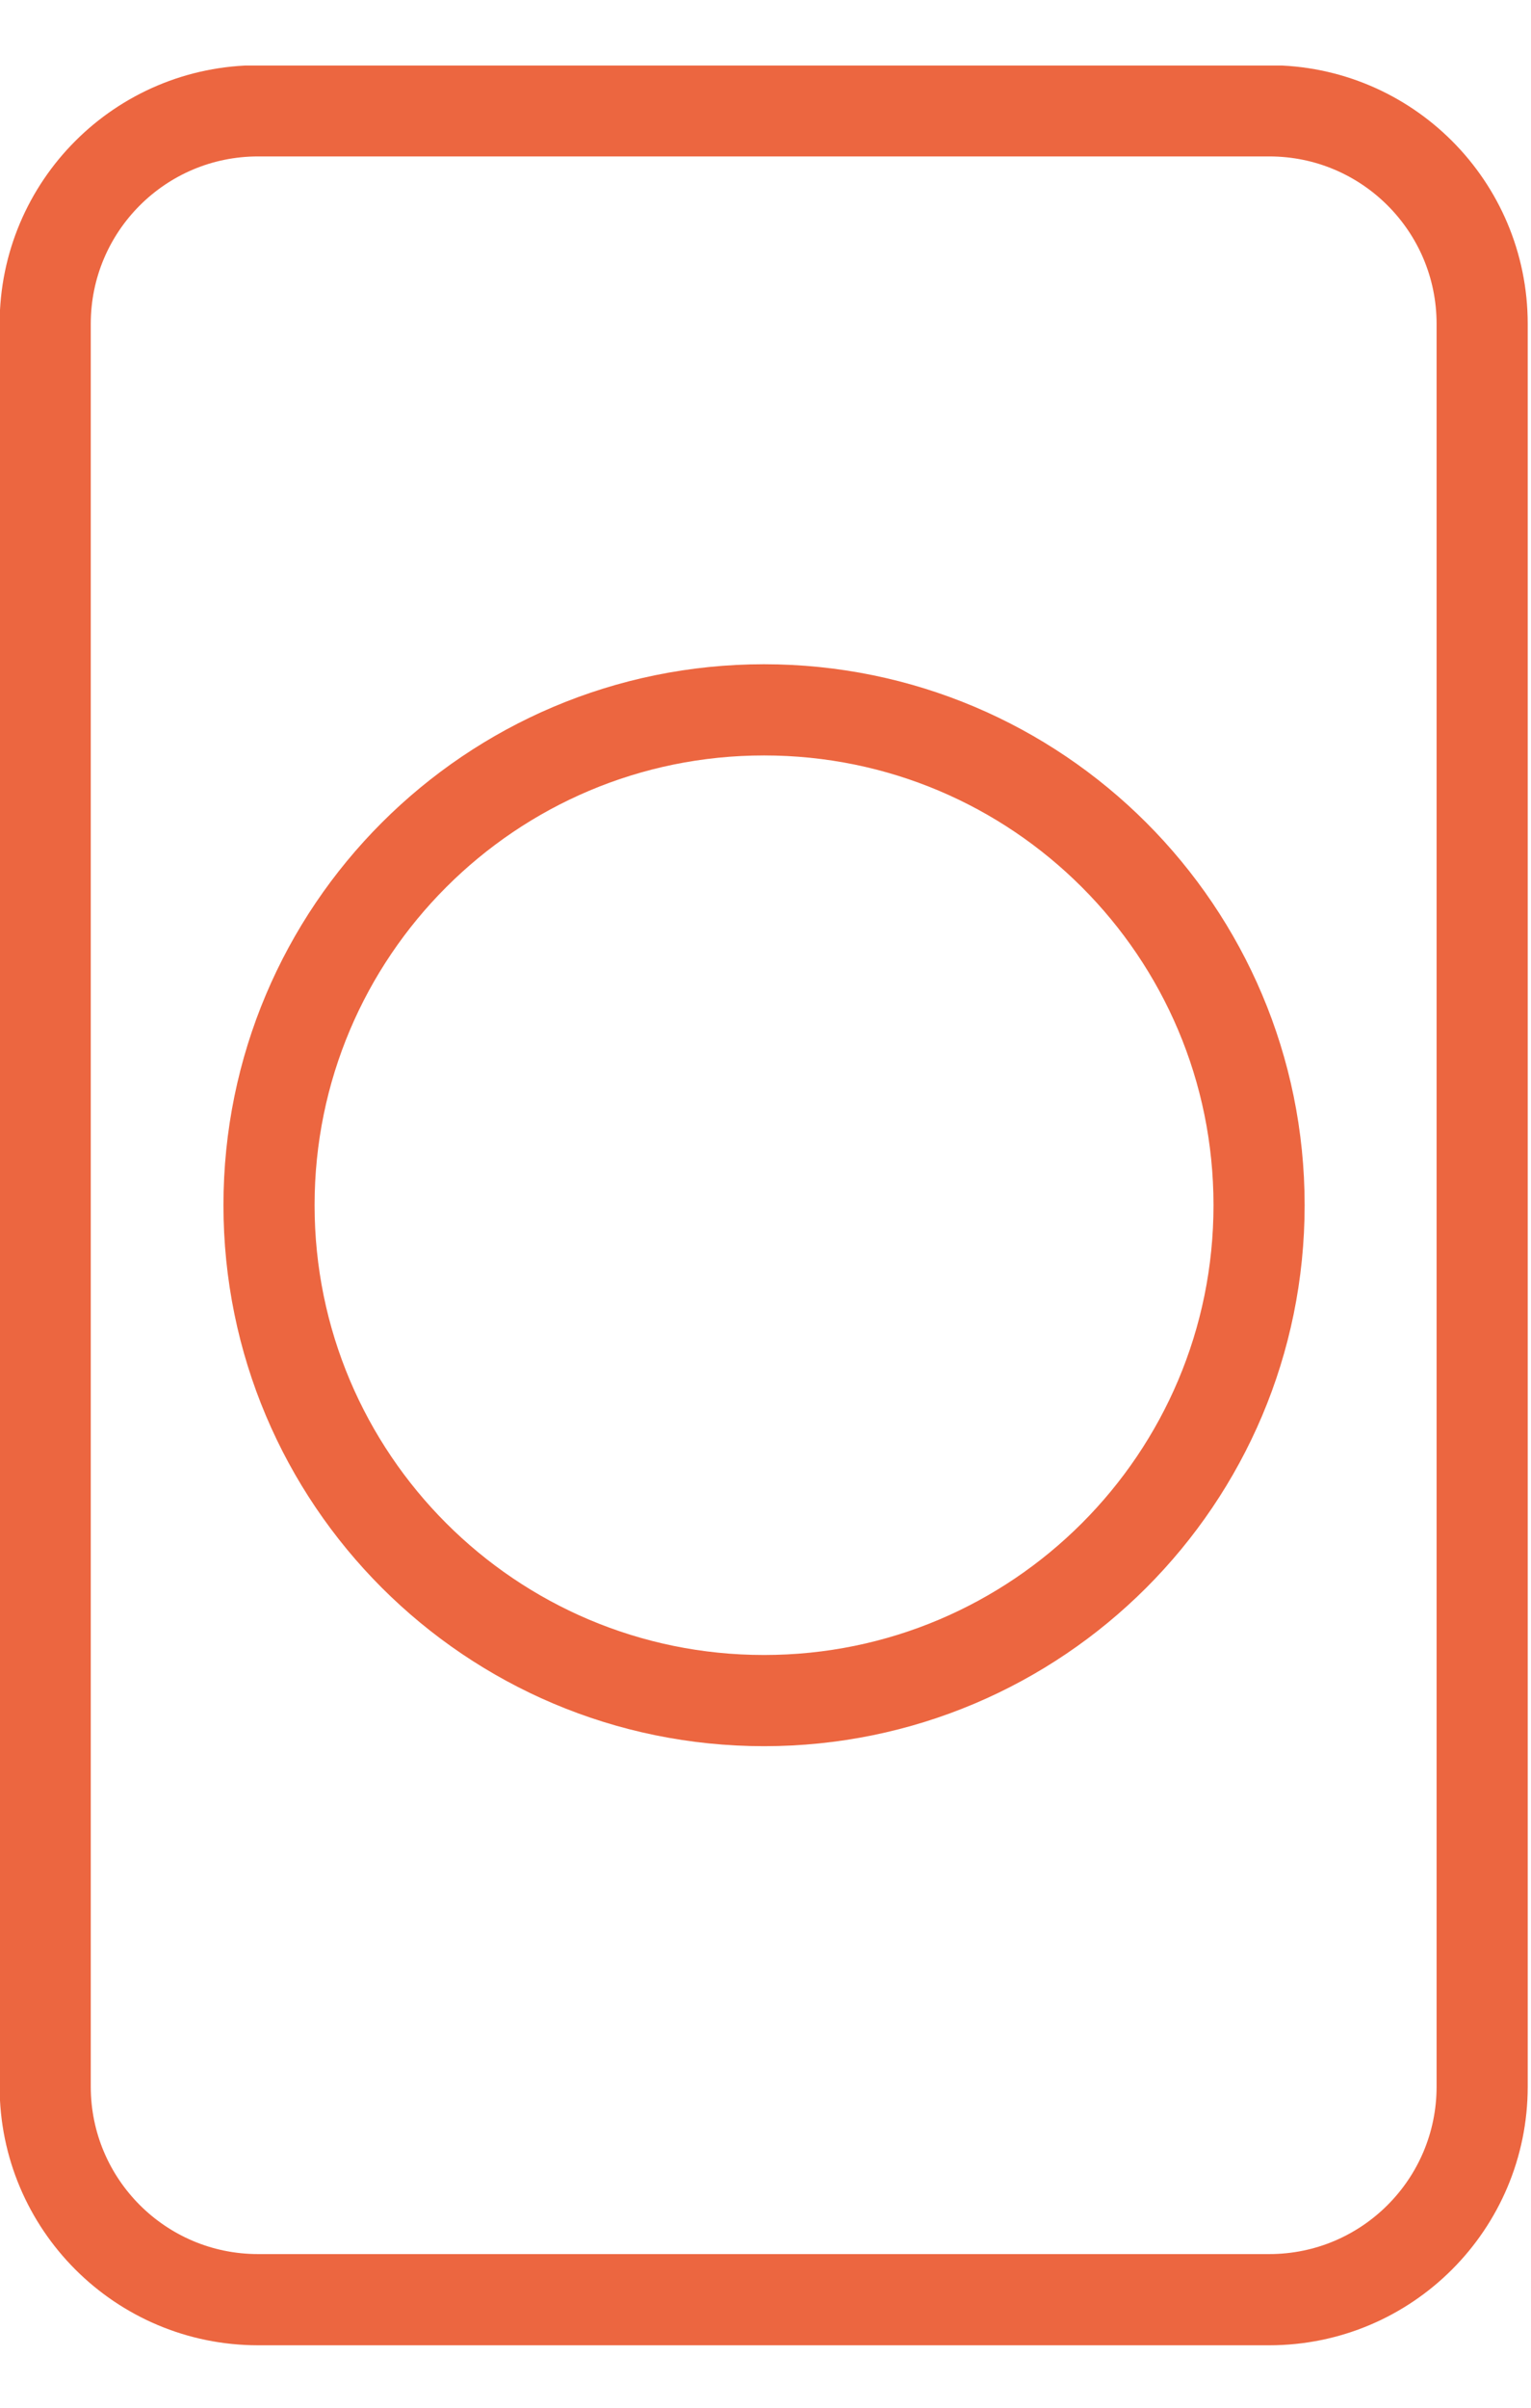<svg width="21" height="33" viewBox="0 0 21 33" fill="none" xmlns="http://www.w3.org/2000/svg">
<g id="Layer_1" clip-path="url(#clip0_415_813)">
<path id="Vector" d="M17.41 1.519H3.54C1.927 1.519 0.62 2.826 0.62 4.439V28.599C0.62 30.211 1.927 31.519 3.54 31.519H17.41C19.023 31.519 20.33 30.211 20.33 28.599V4.439C20.33 2.826 19.023 1.519 17.41 1.519Z" stroke="#EC6640" stroke-width="1.25" stroke-miterlimit="10"/>
<path id="Vector_2" d="M10.48 23.308C14.23 23.308 17.27 20.268 17.27 16.518C17.27 12.768 14.23 9.729 10.48 9.729C6.73 9.729 3.69 12.768 3.69 16.518C3.69 20.268 6.73 23.308 10.48 23.308Z" stroke="#EC6640" stroke-width="1.25" stroke-miterlimit="10"/>
</g>
<defs>
<clipPath id="clip0_415_813">
<rect width="20.96" height="31.25" fill="white" transform="translate(0 0.898)"/>
</clipPath>
</defs>
</svg>
